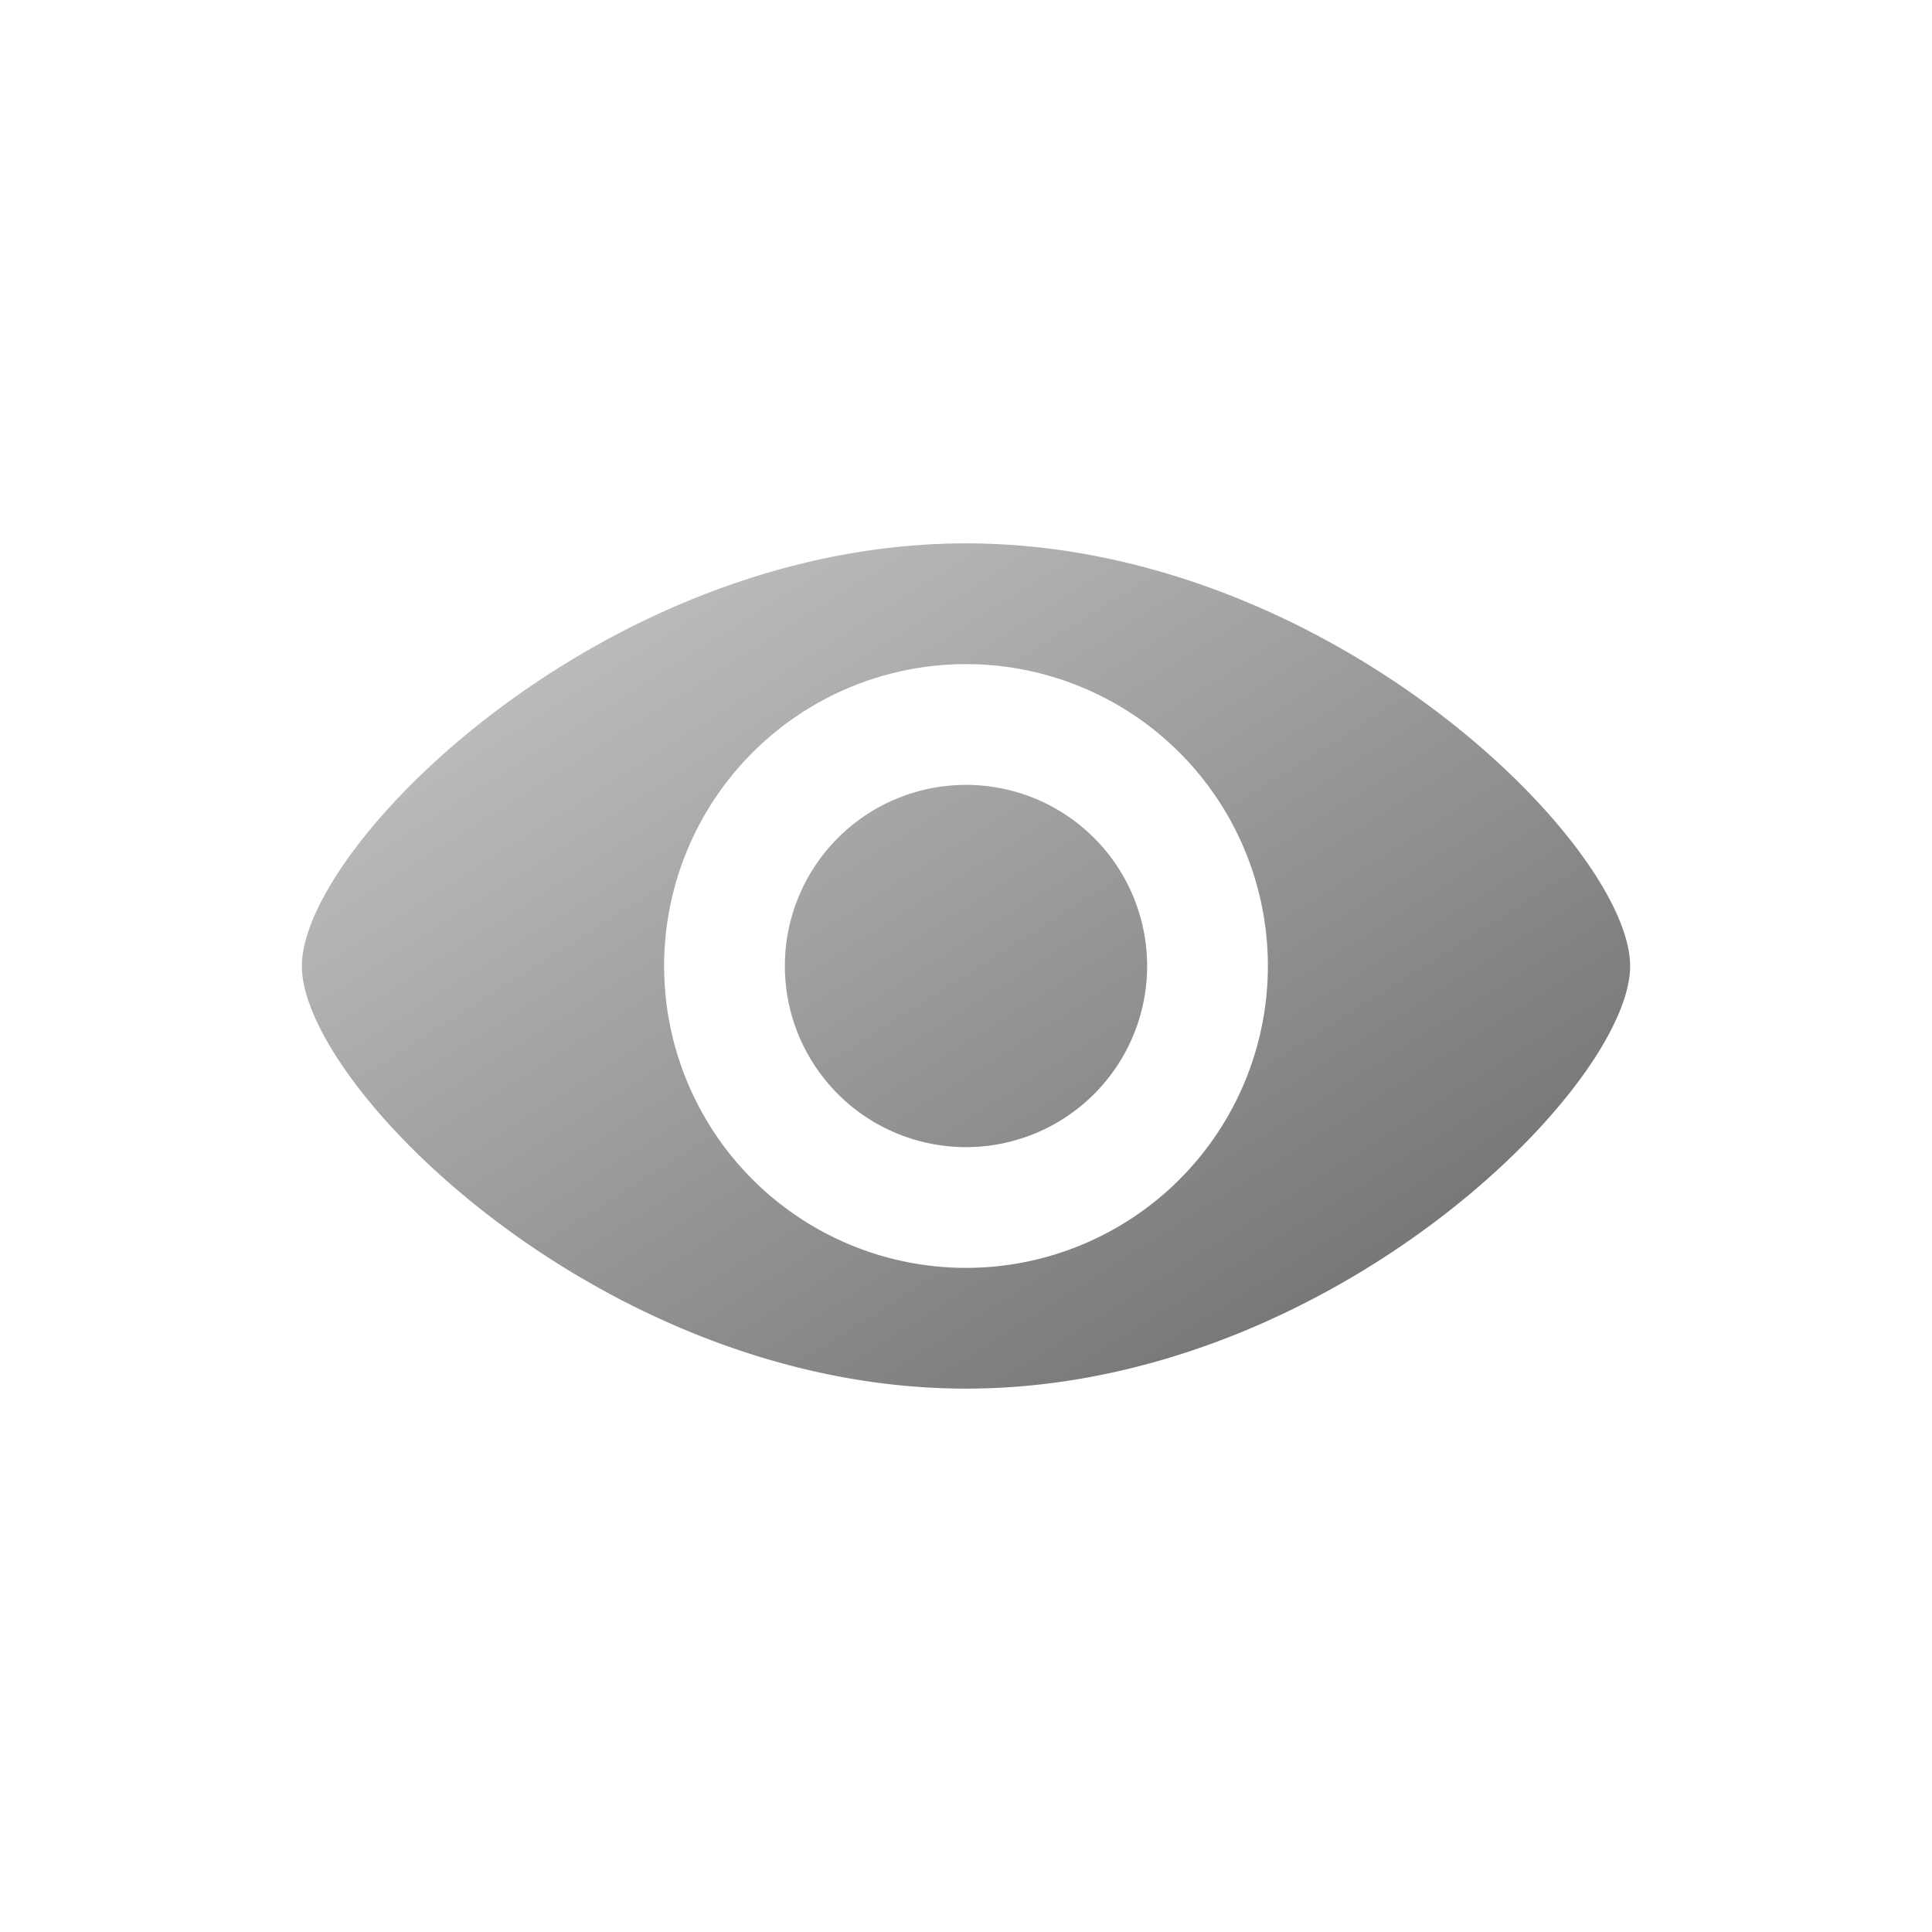 <svg xmlns="http://www.w3.org/2000/svg" width="128" height="128" viewBox="0 0 128 128">
  <defs>
    <linearGradient id="grad" x1="0" y1="0" x2="1" y2="1">
      <stop offset="0%" stop-color="#ccc"/>
      <stop offset="100%" stop-color="#666"/>
    </linearGradient>
  </defs>
  <rect width="128" height="128" fill="none"/>
  <path fill="url(#grad)" d="M64 36c-24 0-44 20-44 28s20 28 44 28 44-20 44-28-20-28-44-28zm0 48a20 20 0 1 1 0-40 20 20 0 0 1 0 40zm0-32a12 12 0 1 0 0 24 12 12 0 0 0 0-24z"/>
</svg>